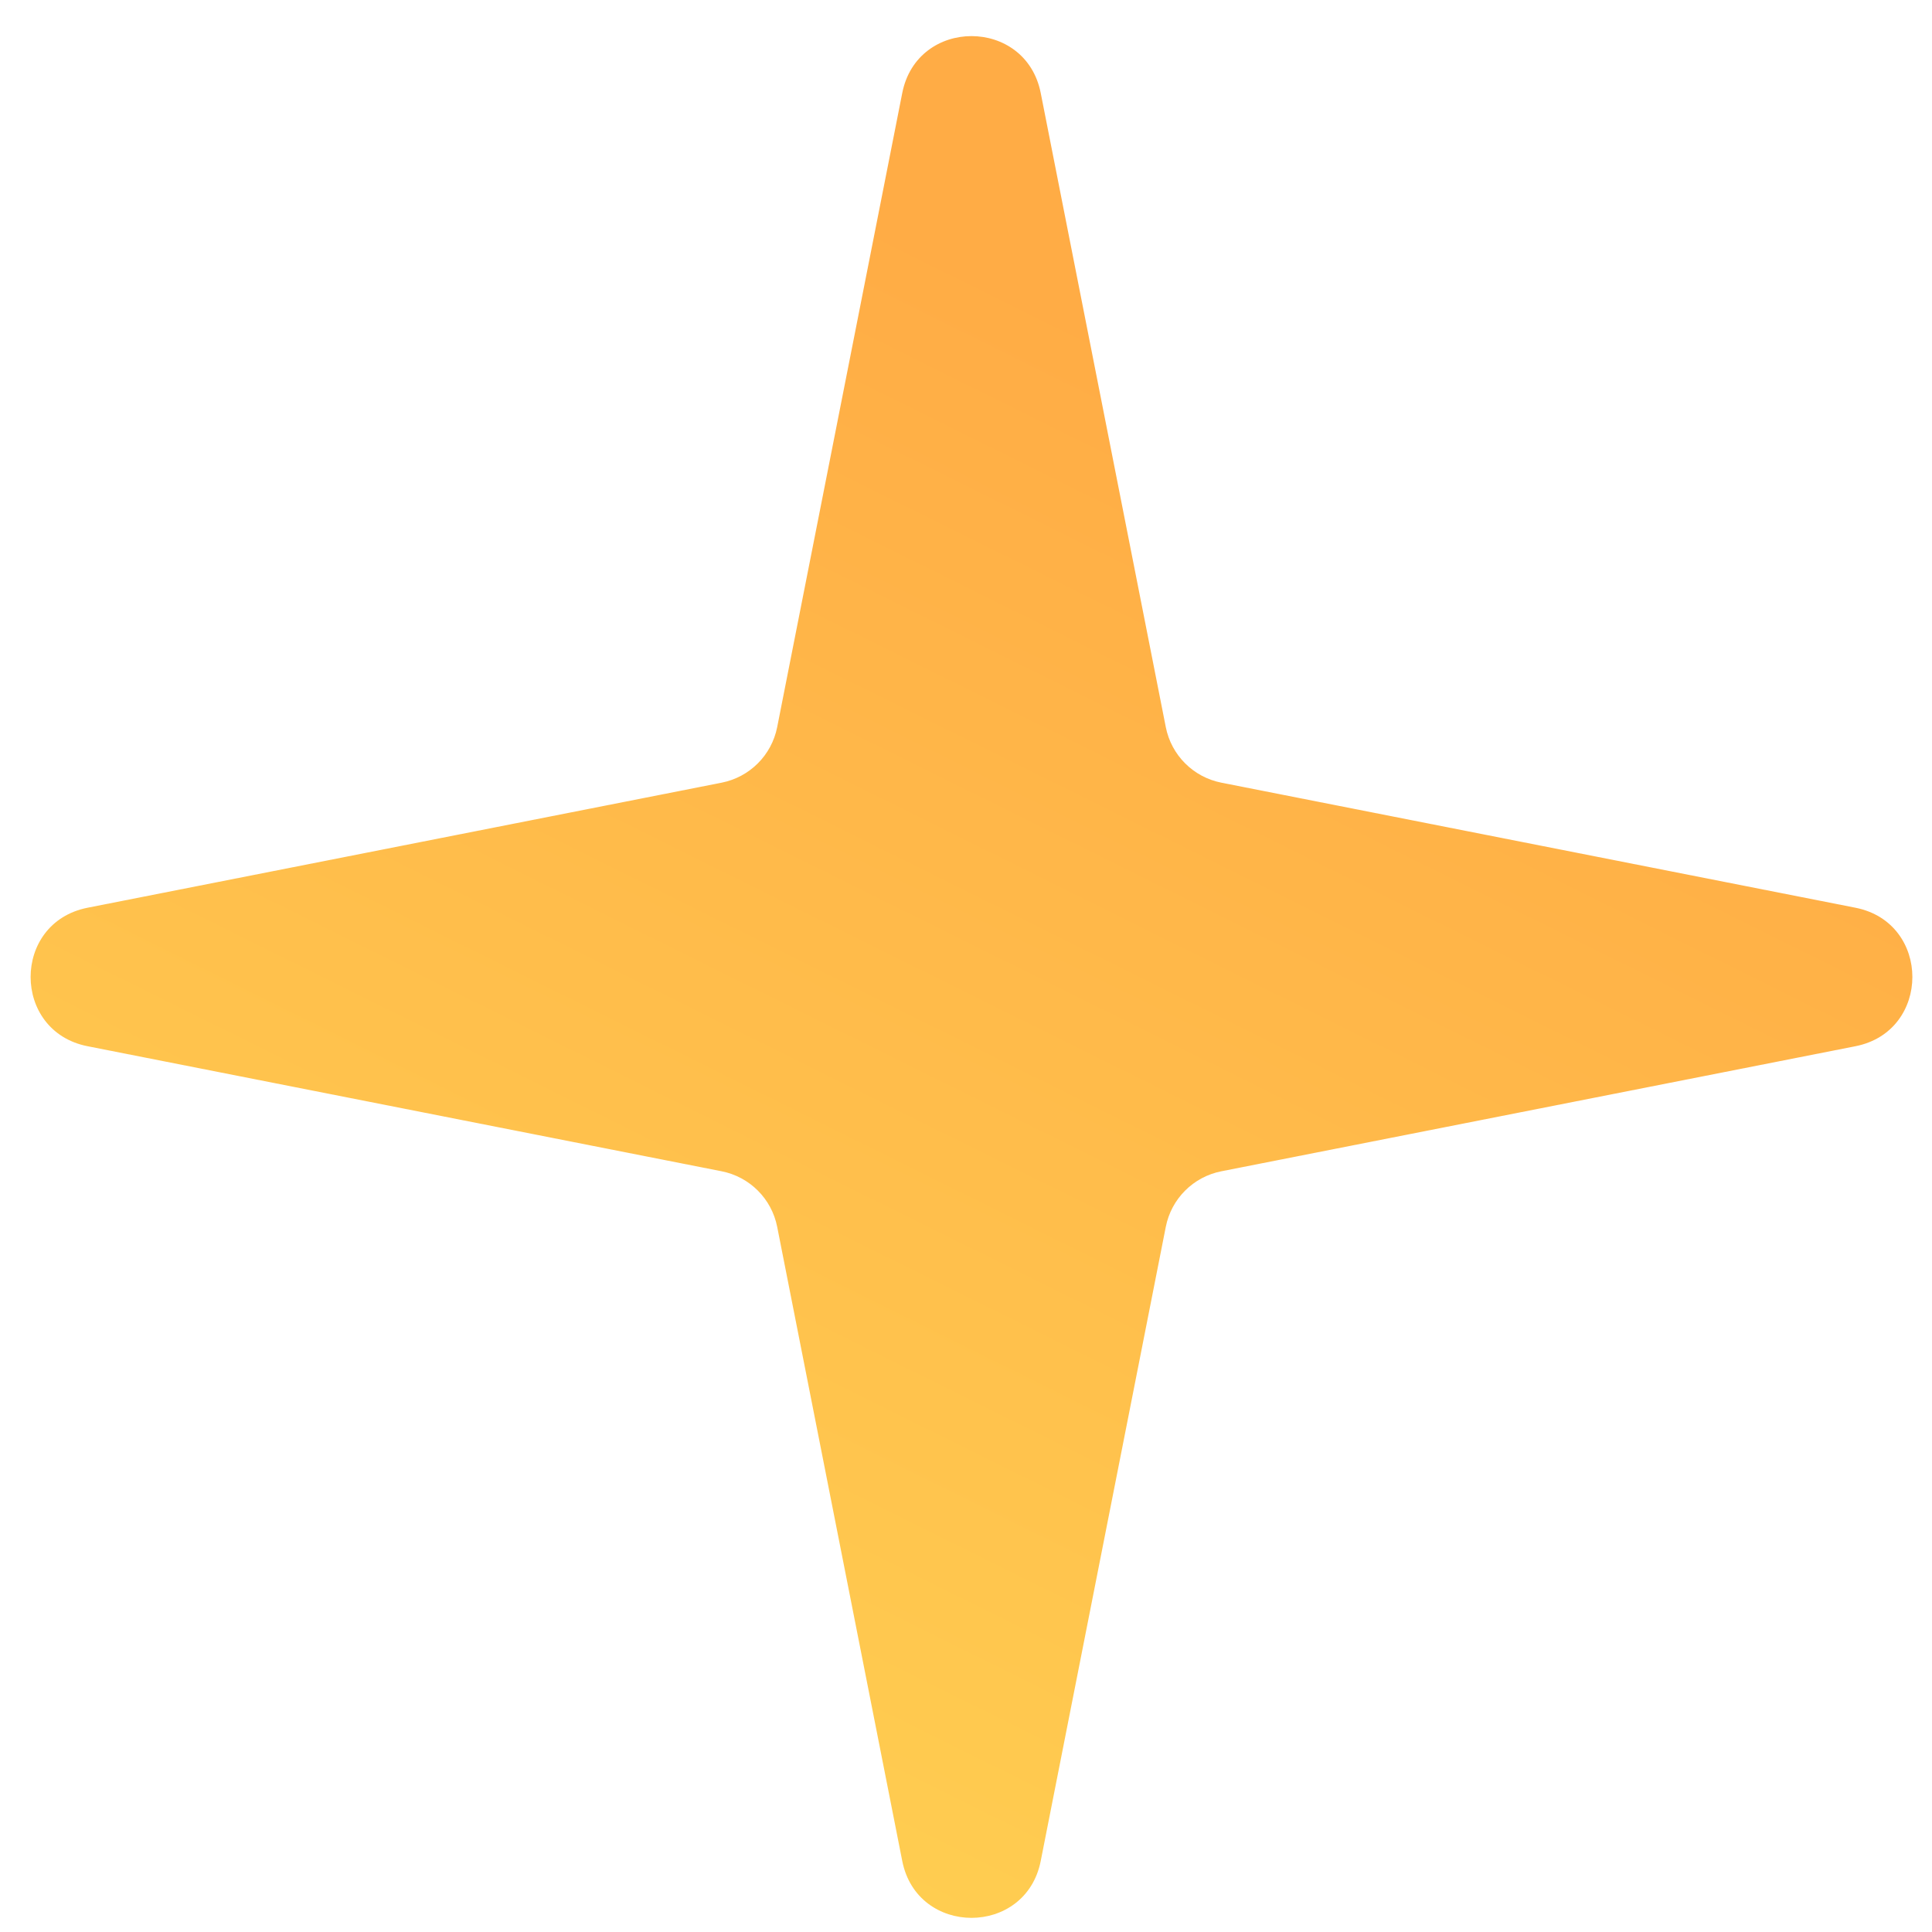 <?xml version="1.0" encoding="UTF-8"?> <svg xmlns="http://www.w3.org/2000/svg" width="44" height="44" viewBox="0 0 44 44" fill="none"><path d="M20.548 2.119C20.889 0.39 23.361 0.39 23.702 2.119L26.55 16.559C26.676 17.199 27.176 17.699 27.816 17.825L42.257 20.673C43.985 21.014 43.985 23.486 42.257 23.827L27.816 26.675C27.176 26.801 26.676 27.301 26.55 27.941L23.702 42.382C23.361 44.11 20.889 44.11 20.548 42.382L17.7 27.941C17.574 27.301 17.074 26.801 16.434 26.675L1.994 23.827C0.265 23.486 0.265 21.014 1.994 20.673L16.434 17.825C17.074 17.699 17.574 17.199 17.7 16.559L20.548 2.119Z" fill="url(#paint0_linear_321_4136)"></path><defs><linearGradient id="paint0_linear_321_4136" x1="31.224" y1="-2.98" x2="4.754" y2="50.375" gradientUnits="userSpaceOnUse"><stop offset="0.202" stop-color="#FFAC45"></stop><stop offset="1" stop-color="#FFDA55"></stop></linearGradient></defs></svg> 